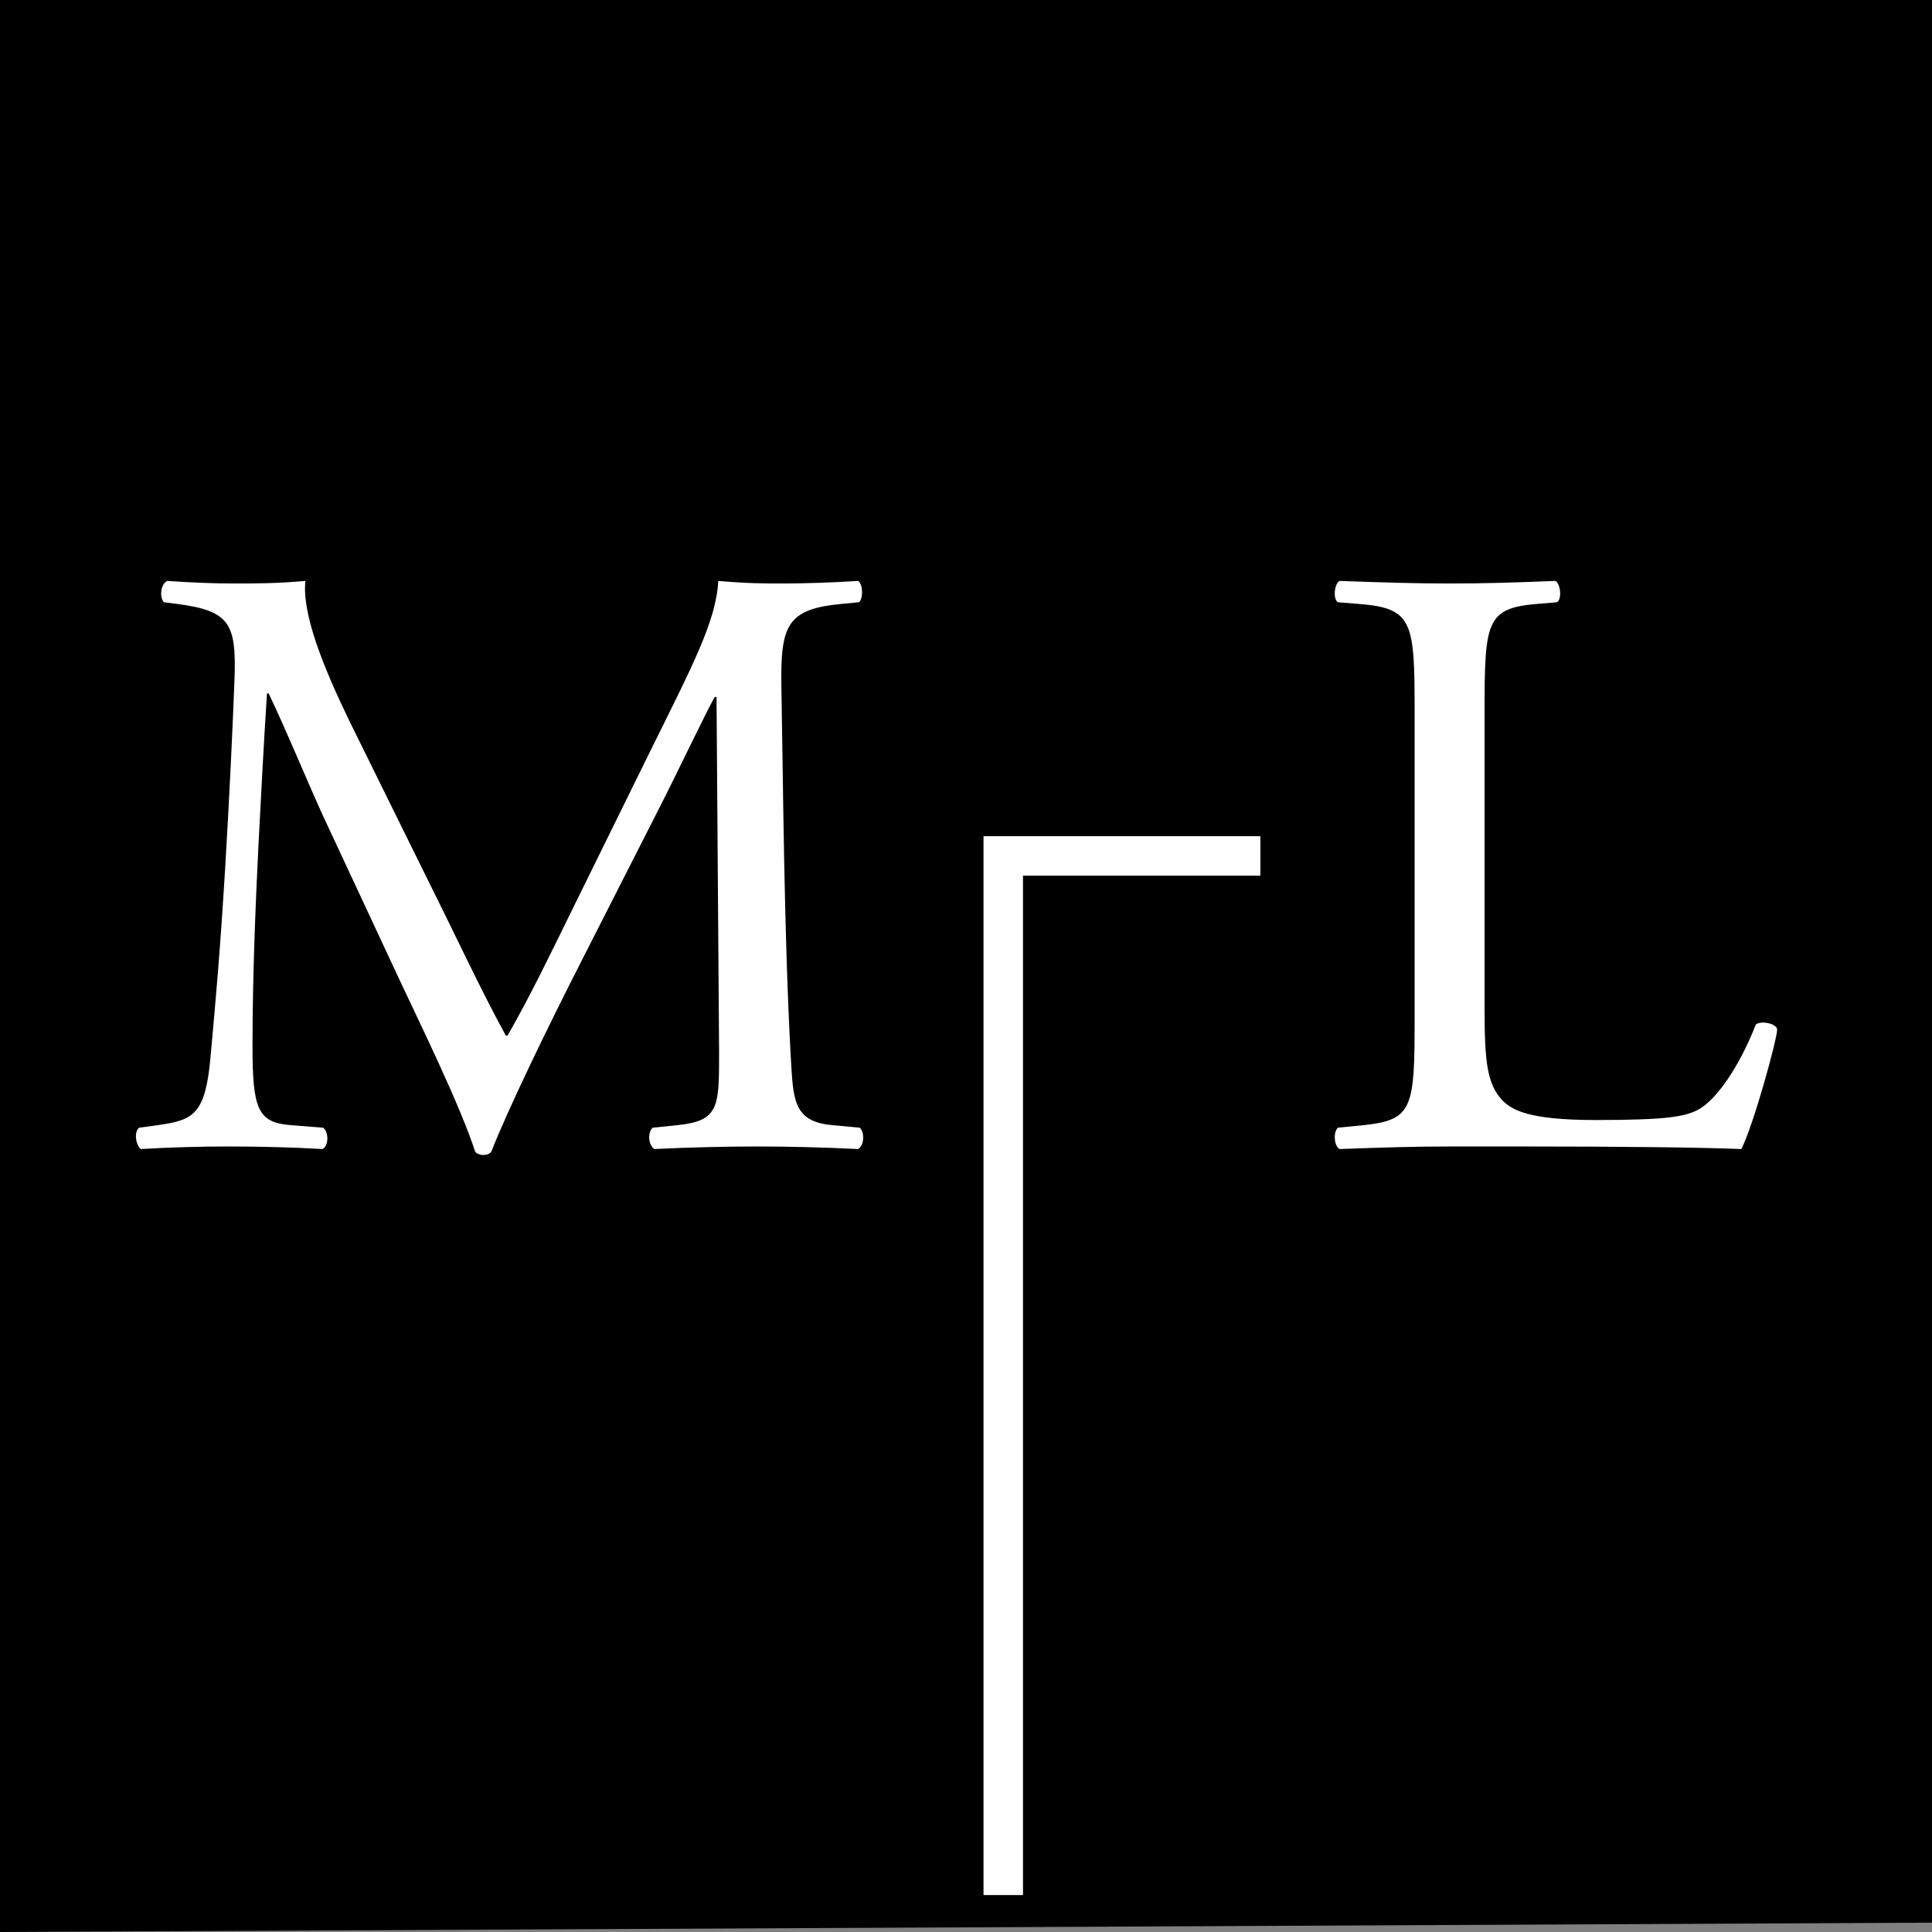 <?xml version="1.0" encoding="UTF-8"?>
<svg xmlns="http://www.w3.org/2000/svg" xmlns:xlink="http://www.w3.org/1999/xlink" width="160px" height="160px" viewBox="0 0 160 160" version="1.1">
  <rect x="0" y="0" width="160" height="160" fill="#808080" stroke="none"/>
  <!-- Generator: Sketch 43.2 (39069) - http://www.bohemiancoding.com/sketch -->
  <title>favo_Marie-Louise-interieur-design</title>
  <desc>Created with Sketch.</desc>
  <defs>
    <polygon id="path-1" points="0 160 160 159.226 160 0 0 0"></polygon>
  </defs>
  <g id="Page-1" stroke="none" stroke-width="1" fill="none" fill-rule="evenodd">
    <g id="favo_Marie-Louise-interieur-design">
      <mask id="mask-2" fill="white">
        <use xlink:href="#path-1"></use>
      </mask>
      <use id="Clip-11" fill="#000000" xlink:href="#path-1"></use>
      <g id="Group-33" mask="url(#mask-2)" fill="#FFFFFF">
        <g transform="translate(10.974, 47.113)">
          <polygon id="Fill-21" points="93.405 22.137 70.477 22.137 70.477 109.828 73.746 109.828 73.746 25.407 93.405 25.407"></polygon>
          <path d="M26.042,28.972 C27.667,32.292 29.22,35.542 30.915,38.65 L31.059,38.65 C32.966,35.328 34.731,31.656 36.496,28.054 L43.139,14.561 C46.317,8.131 48.366,4.247 48.506,0.997 C50.908,1.209 52.394,1.209 53.805,1.209 C55.572,1.209 57.903,1.139 60.093,0.997 C60.515,1.279 60.515,2.48 60.163,2.762 L58.68,2.904 C54.229,3.327 53.665,4.671 53.735,9.614 C53.877,17.104 53.947,30.173 54.51,40.345 C54.722,43.877 54.652,45.784 57.973,46.068 L60.233,46.28 C60.657,46.704 60.587,47.763 60.093,48.045 C57.197,47.903 54.301,47.833 51.756,47.833 C49.285,47.833 46.105,47.903 43.209,48.045 C42.713,47.691 42.643,46.704 43.069,46.28 L45.116,46.068 C48.578,45.715 48.578,44.583 48.578,40.064 L48.366,10.605 L48.224,10.605 C47.73,11.381 45.046,17.032 43.632,19.789 L37.346,32.15 C34.167,38.366 30.987,45.007 29.716,48.257 C29.576,48.469 29.292,48.539 29.008,48.539 C28.868,48.539 28.514,48.469 28.375,48.257 C27.173,44.513 23.781,37.589 22.158,34.129 L15.797,20.494 C14.314,17.244 12.831,13.572 11.278,10.322 L11.136,10.322 C10.854,14.701 10.642,18.799 10.43,22.897 C10.218,27.207 9.937,33.493 9.937,39.498 C9.937,44.725 10.36,45.854 13.115,46.068 L15.797,46.28 C16.293,46.704 16.223,47.833 15.727,48.045 C13.327,47.903 10.572,47.833 7.886,47.833 C5.627,47.833 3.082,47.903 0.68,48.045 C0.258,47.691 0.116,46.632 0.54,46.28 L2.093,46.068 C5.061,45.643 6.051,45.221 6.474,40.275 C6.898,35.612 7.252,31.726 7.676,24.732 C8.028,18.869 8.309,12.864 8.453,8.978 C8.593,4.529 8.028,3.469 3.718,2.904 L2.589,2.762 C2.235,2.34 2.305,1.279 2.872,0.997 C4.989,1.139 6.684,1.209 8.453,1.209 C10.076,1.209 11.983,1.209 14.314,0.997 C14.032,3.751 15.797,8.131 17.988,12.652 L26.042,28.972 Z" id="Fill-22"></path>
          <path d="M106.179,11.805 C106.179,4.387 106.037,3.258 101.587,2.904 L99.822,2.762 C99.396,2.48 99.538,1.209 99.962,0.997 C103.92,1.139 106.321,1.209 109.145,1.209 C111.902,1.209 114.302,1.139 117.834,0.997 C118.258,1.209 118.4,2.48 117.976,2.762 L116.281,2.904 C112.113,3.258 111.971,4.387 111.971,11.805 L111.971,36.39 C111.971,40.839 112.183,42.676 113.455,44.02 C114.232,44.795 115.574,45.643 121.155,45.643 C127.159,45.643 128.642,45.361 129.774,44.725 C131.187,43.878 133.024,41.333 134.437,37.731 C134.859,37.377 136.202,37.661 136.202,38.155 C136.202,38.932 134.225,46.138 133.236,48.045 C129.634,47.904 122.922,47.834 115.643,47.834 L109.145,47.834 C106.179,47.834 103.92,47.904 99.962,48.045 C99.538,47.834 99.396,46.704 99.822,46.278 L101.939,46.069 C106.037,45.643 106.179,44.655 106.179,37.237 L106.179,11.805 Z" id="Fill-27"></path>
        </g>
      </g>
    </g>
  </g>
</svg>
